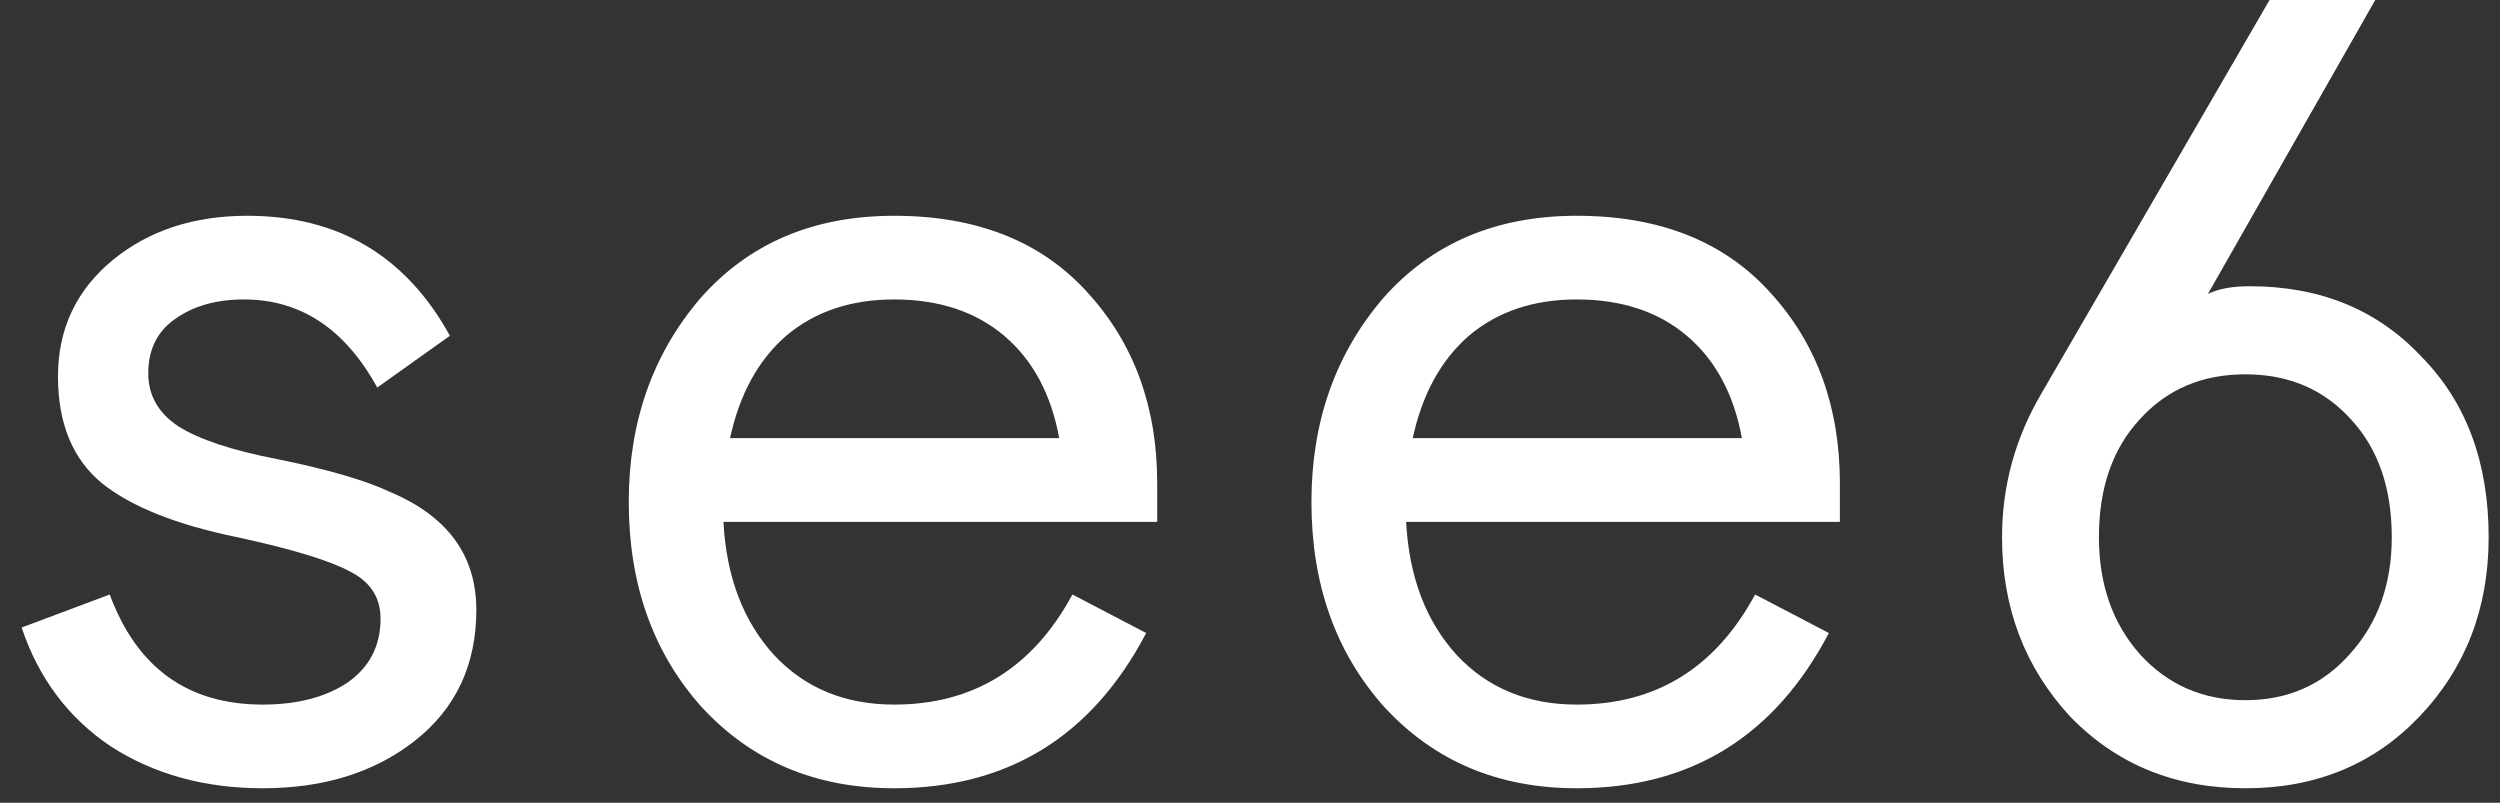 <svg width="109" height="35" viewBox="0 0 109 35" fill="none" xmlns="http://www.w3.org/2000/svg">
<rect x="0" y="0" width="109" height="35" fill="#333333" stroke="none"/>
<path d="M98.089 12.48C101.161 12.48 103.657 13.504 105.577 15.552C107.529 17.536 108.505 20.16 108.505 23.424C108.505 26.528 107.497 29.136 105.481 31.248C103.497 33.328 100.969 34.368 97.897 34.368C94.825 34.368 92.281 33.328 90.265 31.248C88.281 29.104 87.289 26.496 87.289 23.424C87.289 21.184 87.865 19.088 89.017 17.136L98.953 0H103.561L96.265 12.816C96.713 12.592 97.321 12.48 98.089 12.48ZM91.513 23.424C91.513 25.472 92.105 27.168 93.289 28.512C94.505 29.856 96.041 30.528 97.897 30.528C99.753 30.528 101.273 29.856 102.457 28.512C103.673 27.168 104.281 25.472 104.281 23.424C104.281 21.28 103.689 19.568 102.505 18.288C101.321 16.976 99.785 16.32 97.897 16.32C96.009 16.32 94.473 16.976 93.289 18.288C92.105 19.568 91.513 21.28 91.513 23.424Z" fill="white"/>
<path d="M80.219 21.072V22.752H61.307C61.435 25.152 62.171 27.088 63.515 28.56C64.859 30 66.603 30.72 68.747 30.72C72.203 30.72 74.795 29.12 76.523 25.92L79.739 27.6C77.371 32.112 73.707 34.368 68.747 34.368C65.323 34.368 62.523 33.184 60.347 30.816C58.235 28.448 57.179 25.472 57.179 21.888C57.179 18.4 58.219 15.44 60.299 13.008C62.411 10.608 65.227 9.408 68.747 9.408C72.363 9.408 75.179 10.528 77.195 12.768C79.211 14.976 80.219 17.744 80.219 21.072ZM68.747 13.056C66.859 13.056 65.291 13.584 64.043 14.64C62.827 15.696 62.011 17.184 61.595 19.104H75.947C75.595 17.184 74.795 15.696 73.547 14.64C72.299 13.584 70.699 13.056 68.747 13.056Z" fill="white"/>
<path d="M50.454 21.072V22.752H31.542C31.67 25.152 32.406 27.088 33.75 28.56C35.094 30 36.838 30.72 38.982 30.72C42.438 30.72 45.03 29.12 46.758 25.92L49.974 27.6C47.606 32.112 43.942 34.368 38.982 34.368C35.558 34.368 32.758 33.184 30.582 30.816C28.47 28.448 27.414 25.472 27.414 21.888C27.414 18.4 28.454 15.44 30.534 13.008C32.646 10.608 35.462 9.408 38.982 9.408C42.598 9.408 45.414 10.528 47.43 12.768C49.446 14.976 50.454 17.744 50.454 21.072ZM38.982 13.056C37.094 13.056 35.526 13.584 34.278 14.64C33.062 15.696 32.246 17.184 31.83 19.104H46.182C45.83 17.184 45.03 15.696 43.782 14.64C42.534 13.584 40.934 13.056 38.982 13.056Z" fill="white"/>
<path d="M10.784 9.408C14.752 9.408 17.696 11.152 19.616 14.64L16.448 16.896C15.04 14.336 13.104 13.056 10.64 13.056C9.424 13.056 8.416 13.344 7.616 13.92C6.848 14.464 6.464 15.248 6.464 16.272C6.464 17.232 6.896 18 7.76 18.576C8.656 19.152 10.096 19.632 12.08 20.016C14.288 20.464 15.936 20.944 17.024 21.456C19.52 22.512 20.768 24.224 20.768 26.592C20.768 28.992 19.872 30.896 18.08 32.304C16.32 33.68 14.112 34.368 11.456 34.368C8.928 34.368 6.72 33.76 4.832 32.544C2.976 31.296 1.68 29.568 0.944 27.36L4.784 25.92C5.968 29.12 8.192 30.72 11.456 30.72C12.96 30.72 14.192 30.4 15.152 29.76C16.112 29.088 16.592 28.16 16.592 26.976C16.592 26.048 16.144 25.36 15.248 24.912C14.352 24.432 12.72 23.936 10.352 23.424C7.696 22.88 5.728 22.096 4.448 21.072C3.168 20.016 2.528 18.464 2.528 16.416C2.528 14.336 3.328 12.64 4.928 11.328C6.496 10.048 8.448 9.408 10.784 9.408Z" fill="white"/>
</svg>
